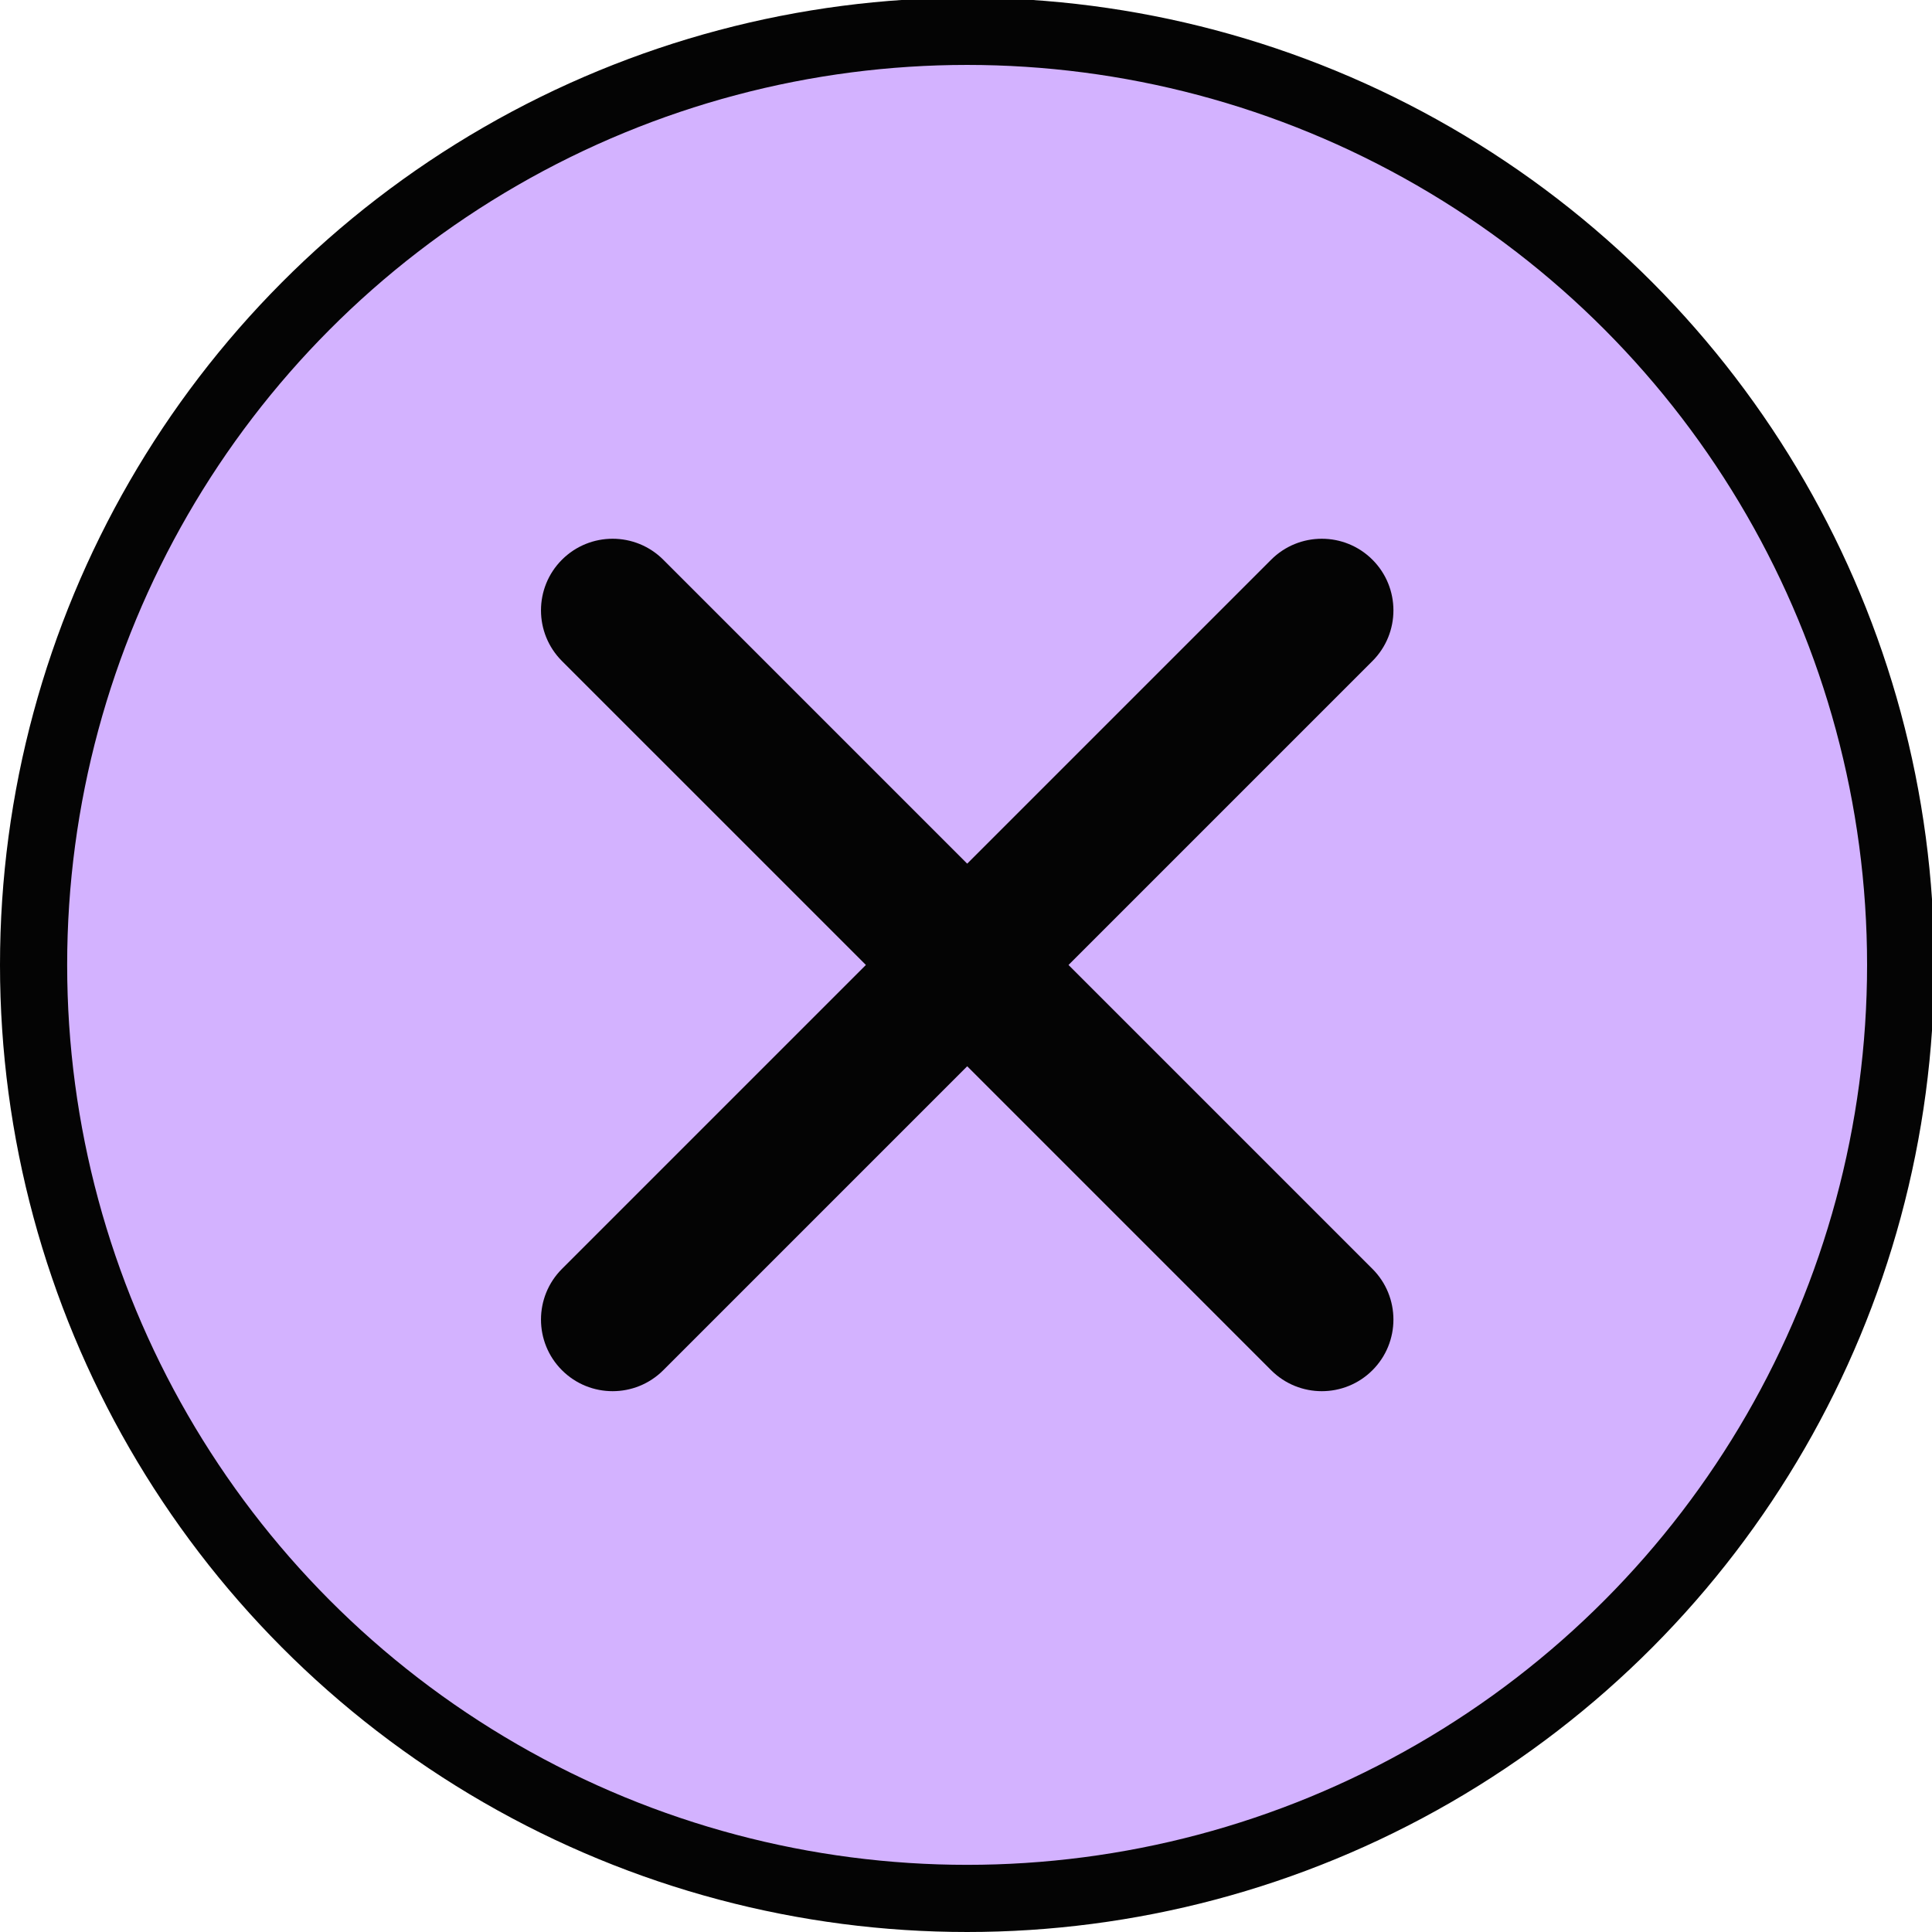 <?xml version="1.0" encoding="UTF-8"?> <svg xmlns="http://www.w3.org/2000/svg" width="863" height="863" viewBox="0 0 863 863" fill="none"> <g clip-path="url(#clip0_851_1543)"> <circle cx="432" cy="431" r="417" fill="#D3B2FF" stroke="#040404" stroke-width="30"></circle> <path d="M567.803 250.019L432.039 385.784L296.274 250.019C283.784 237.529 263.51 237.529 251.019 250.019C238.529 262.51 238.529 282.784 251.019 295.274L386.784 431.039L251.019 566.803C238.529 579.293 238.529 599.568 251.019 612.058C263.51 624.548 283.784 624.548 296.274 612.058L432.039 476.293L567.803 612.058C580.293 624.548 600.568 624.548 613.058 612.058C625.548 599.568 625.548 579.293 613.058 566.803L477.293 431.039L613.058 295.274C625.548 282.784 625.548 262.51 613.058 250.019C600.568 237.529 580.294 237.529 567.803 250.019Z" fill="#040404"></path> </g> <defs> <clipPath id="clip0_851_1543"> <rect width="863" height="863" fill="white"></rect> </clipPath> </defs> </svg> 